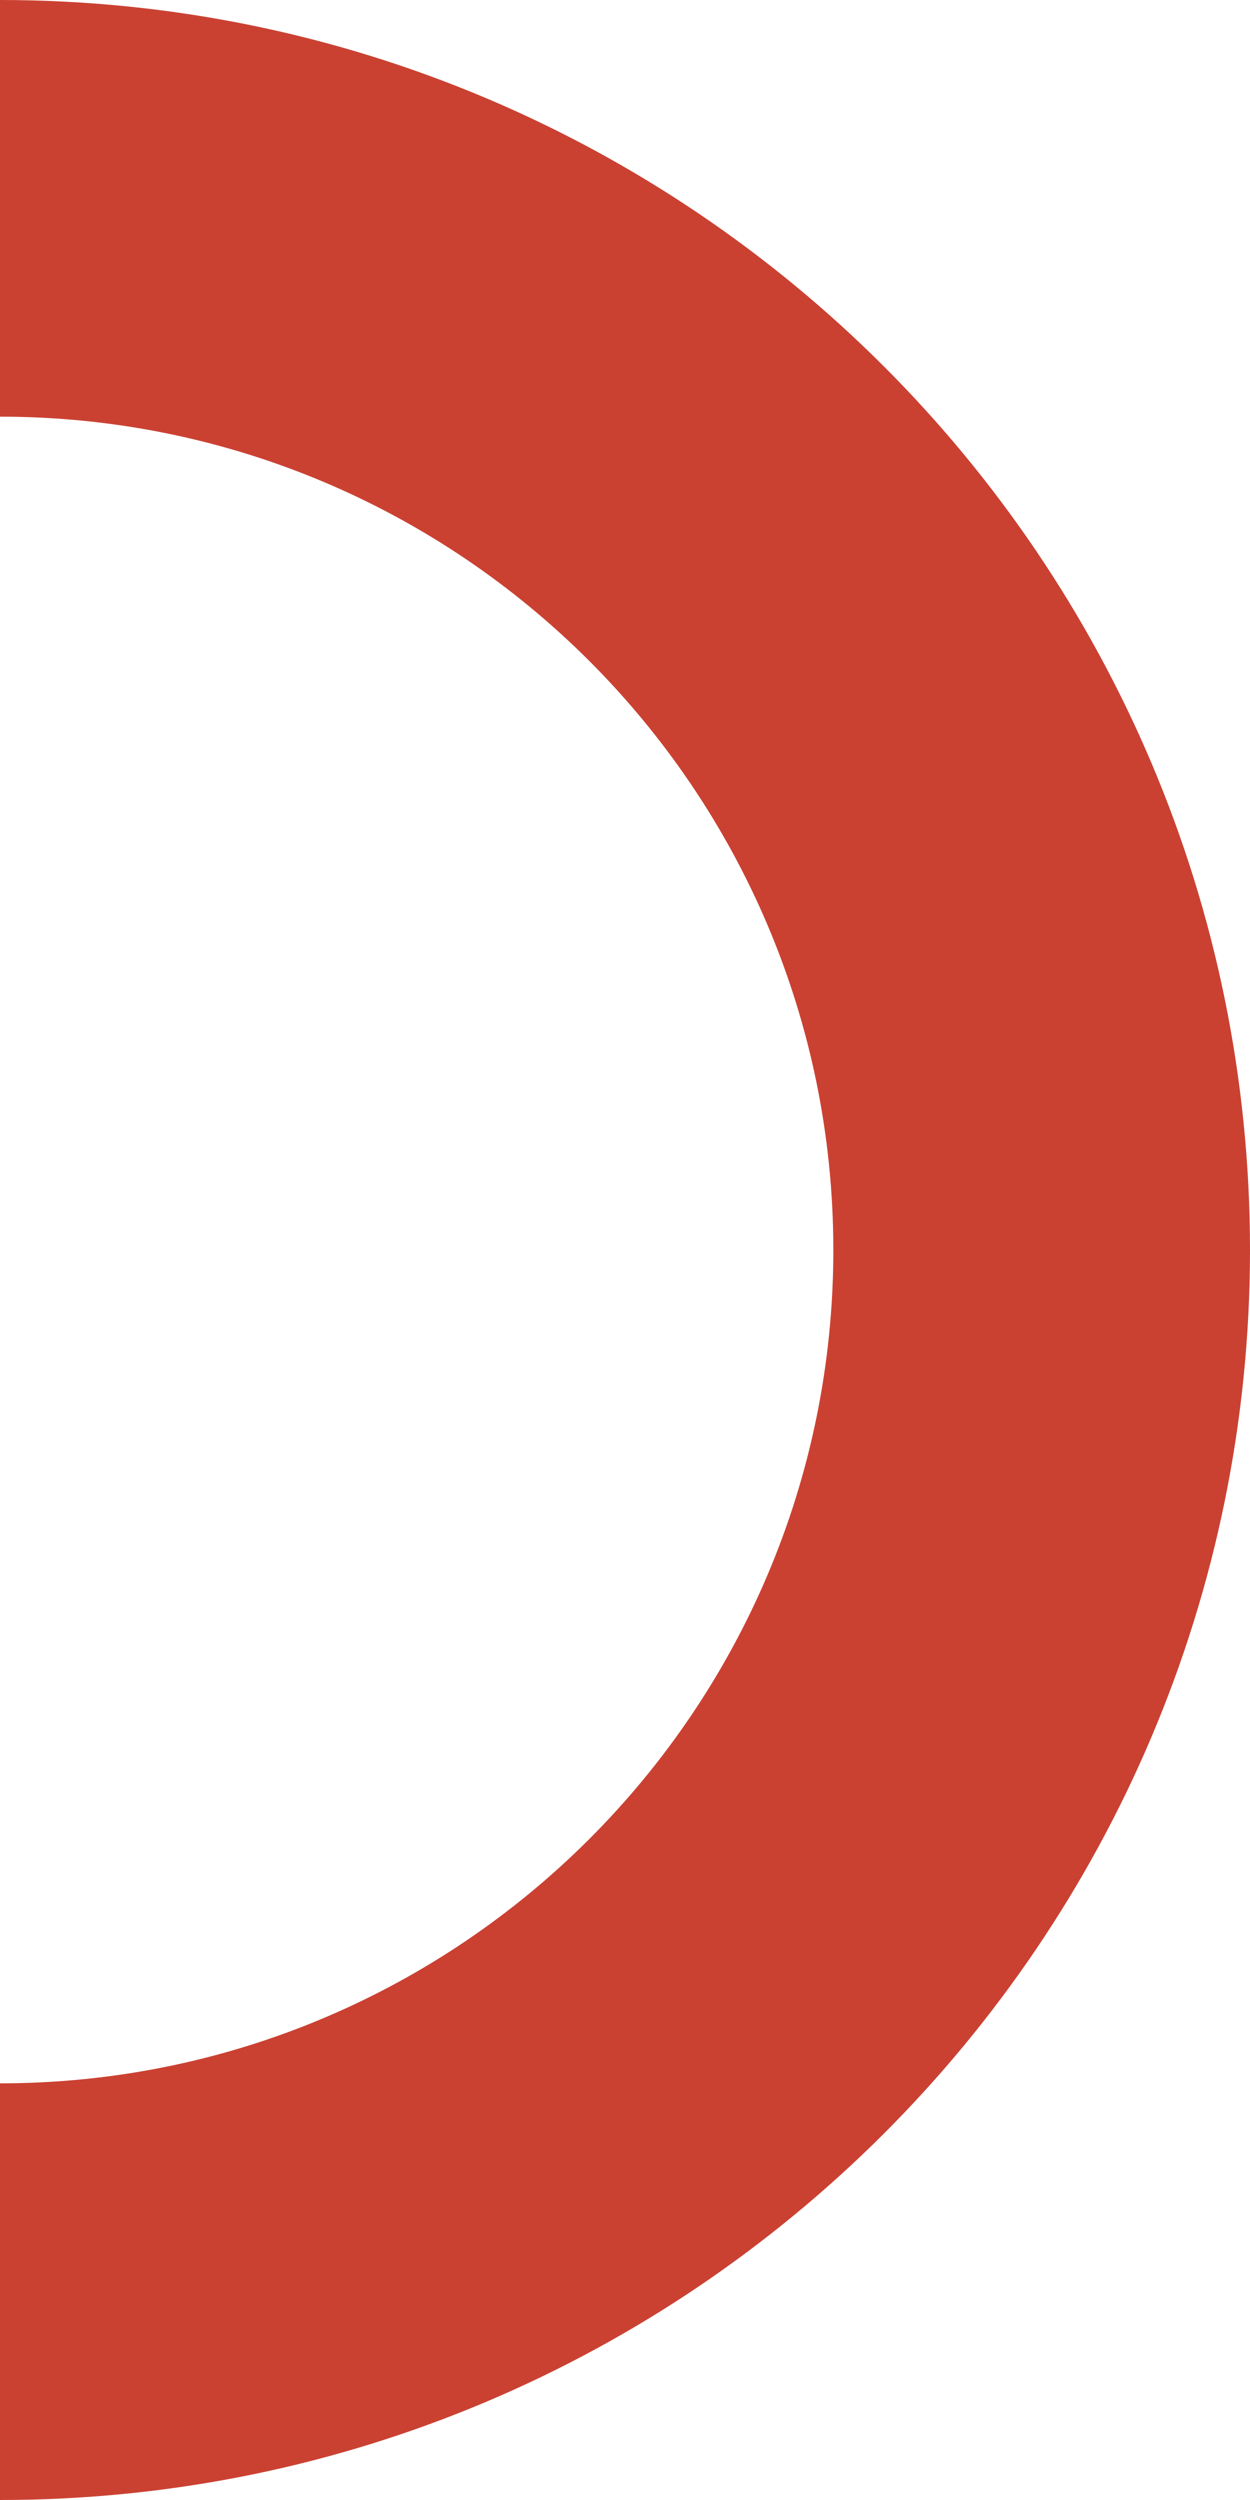 <svg xmlns="http://www.w3.org/2000/svg" x="0px" y="0px" viewBox="0 0 75 150" style="vertical-align: middle; max-width: 100%; width: 100%;" width="100%"><g>
	<path d="M0,150v-25c27.6,0,50-22.4,50-50S27.6,25,0,25V0c41.4,0,75,33.6,75,75S41.4,150,0,150z" fill="rgb(202,65,50)"></path>
</g></svg>